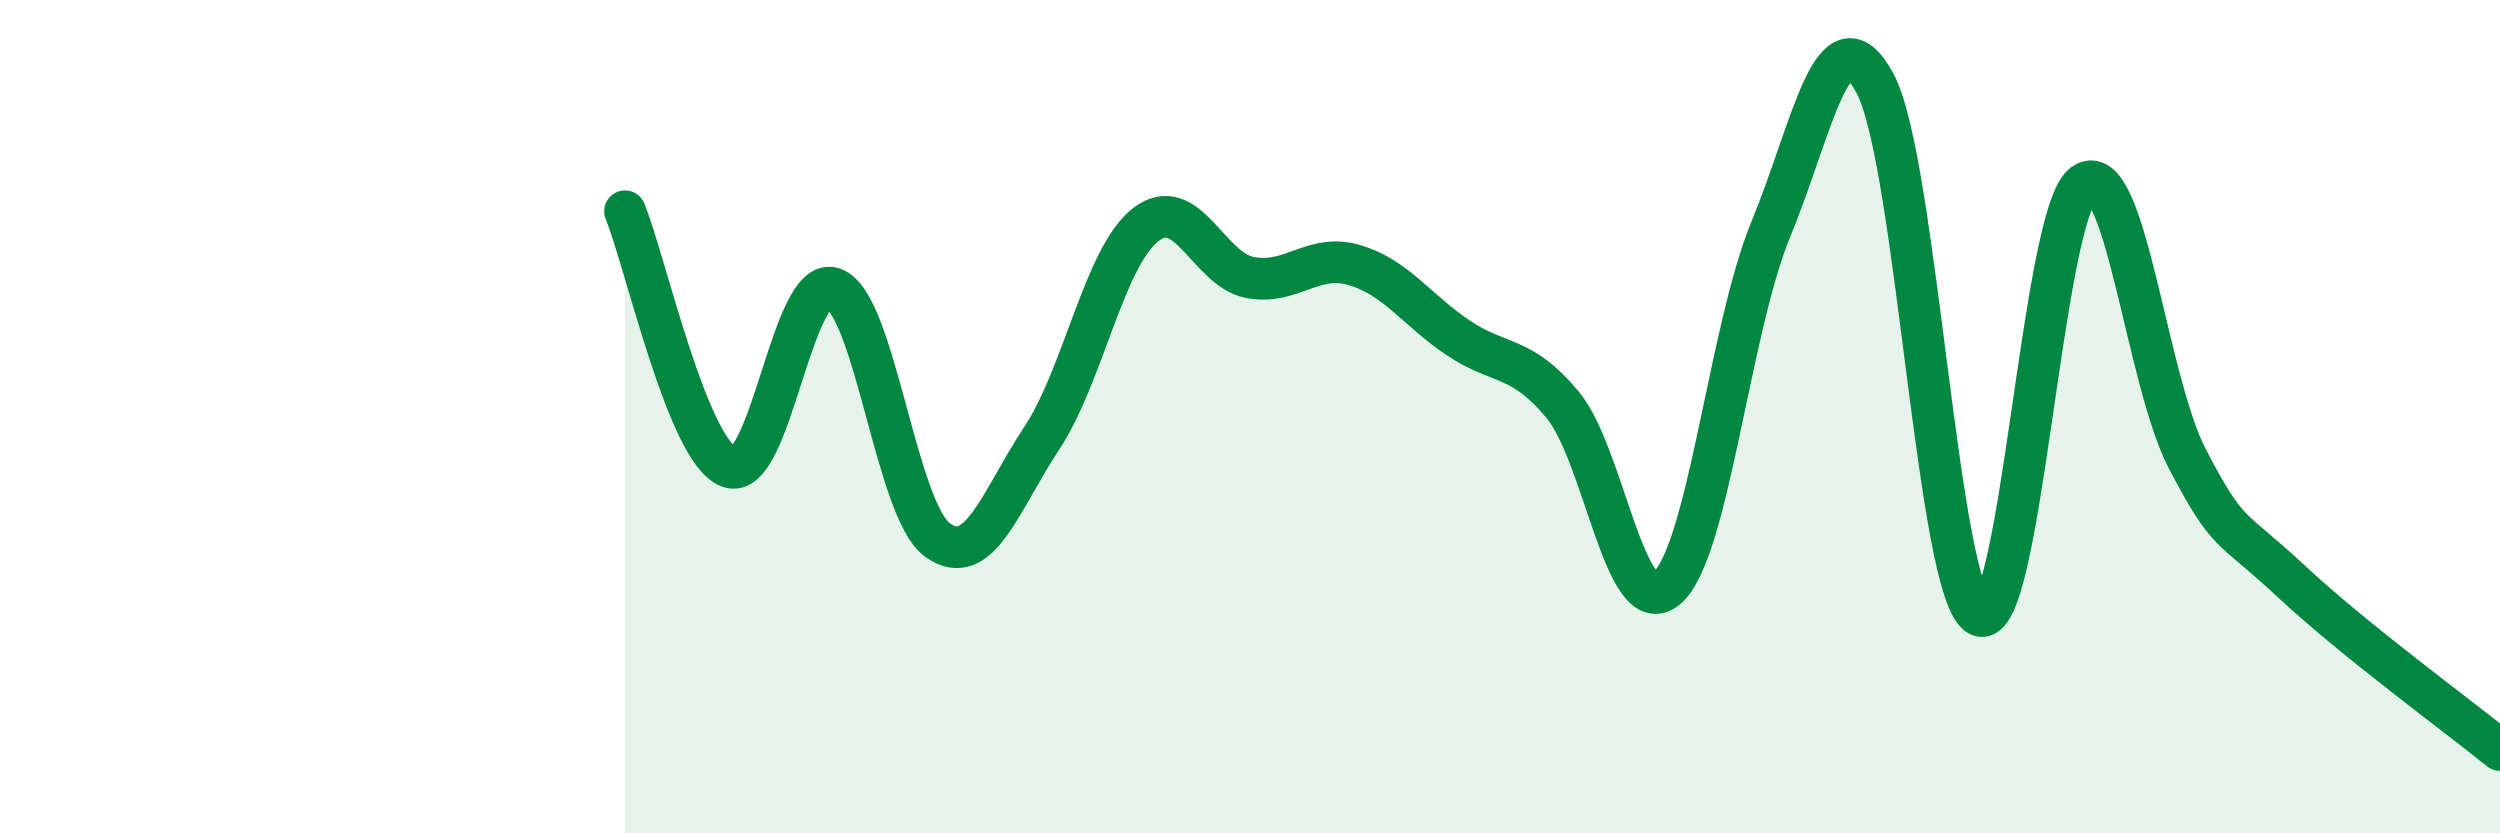 
    <svg width="60" height="20" viewBox="0 0 60 20" xmlns="http://www.w3.org/2000/svg">
      <path
        d="M 15,5.07 C 15.5,6.3 16.5,10.84 17.5,11.21 C 18.5,11.58 19,6.57 20,6.92 C 21,7.27 21.5,12.24 22.5,12.96 C 23.5,13.68 24,12.03 25,10.52 C 26,9.01 26.5,6.16 27.5,5.39 C 28.5,4.62 29,6.47 30,6.66 C 31,6.85 31.5,6.07 32.5,6.36 C 33.5,6.65 34,7.44 35,8.11 C 36,8.78 36.5,8.51 37.5,9.71 C 38.5,10.91 39,14.96 40,14.12 C 41,13.28 41.5,7.92 42.5,5.5 C 43.5,3.08 44,0.15 45,2 C 46,3.85 46.5,14.29 47.5,14.77 C 48.5,15.25 49,5.17 50,4.42 C 51,3.67 51.5,9.11 52.5,11.02 C 53.5,12.93 53.5,12.56 55,13.96 C 56.5,15.36 59,17.19 60,18L60 20L15 20Z"
        fill="#008740"
        opacity="0.1"
        stroke-linecap="round"
        stroke-linejoin="round"
      />
      <path
        d="M 15,5.07 C 15.5,6.3 16.5,10.84 17.5,11.21 C 18.5,11.58 19,6.57 20,6.92 C 21,7.27 21.5,12.24 22.5,12.96 C 23.5,13.68 24,12.03 25,10.52 C 26,9.01 26.5,6.16 27.5,5.39 C 28.5,4.62 29,6.47 30,6.66 C 31,6.85 31.5,6.07 32.5,6.36 C 33.5,6.65 34,7.44 35,8.11 C 36,8.78 36.5,8.51 37.5,9.71 C 38.5,10.91 39,14.96 40,14.12 C 41,13.28 41.5,7.92 42.5,5.5 C 43.5,3.08 44,0.15 45,2 C 46,3.85 46.5,14.29 47.5,14.77 C 48.5,15.25 49,5.17 50,4.42 C 51,3.67 51.5,9.11 52.5,11.02 C 53.5,12.93 53.5,12.56 55,13.96 C 56.5,15.36 59,17.19 60,18"
        stroke="#008740"
        stroke-width="1"
        fill="none"
        stroke-linecap="round"
        stroke-linejoin="round"
      />
    </svg>
  